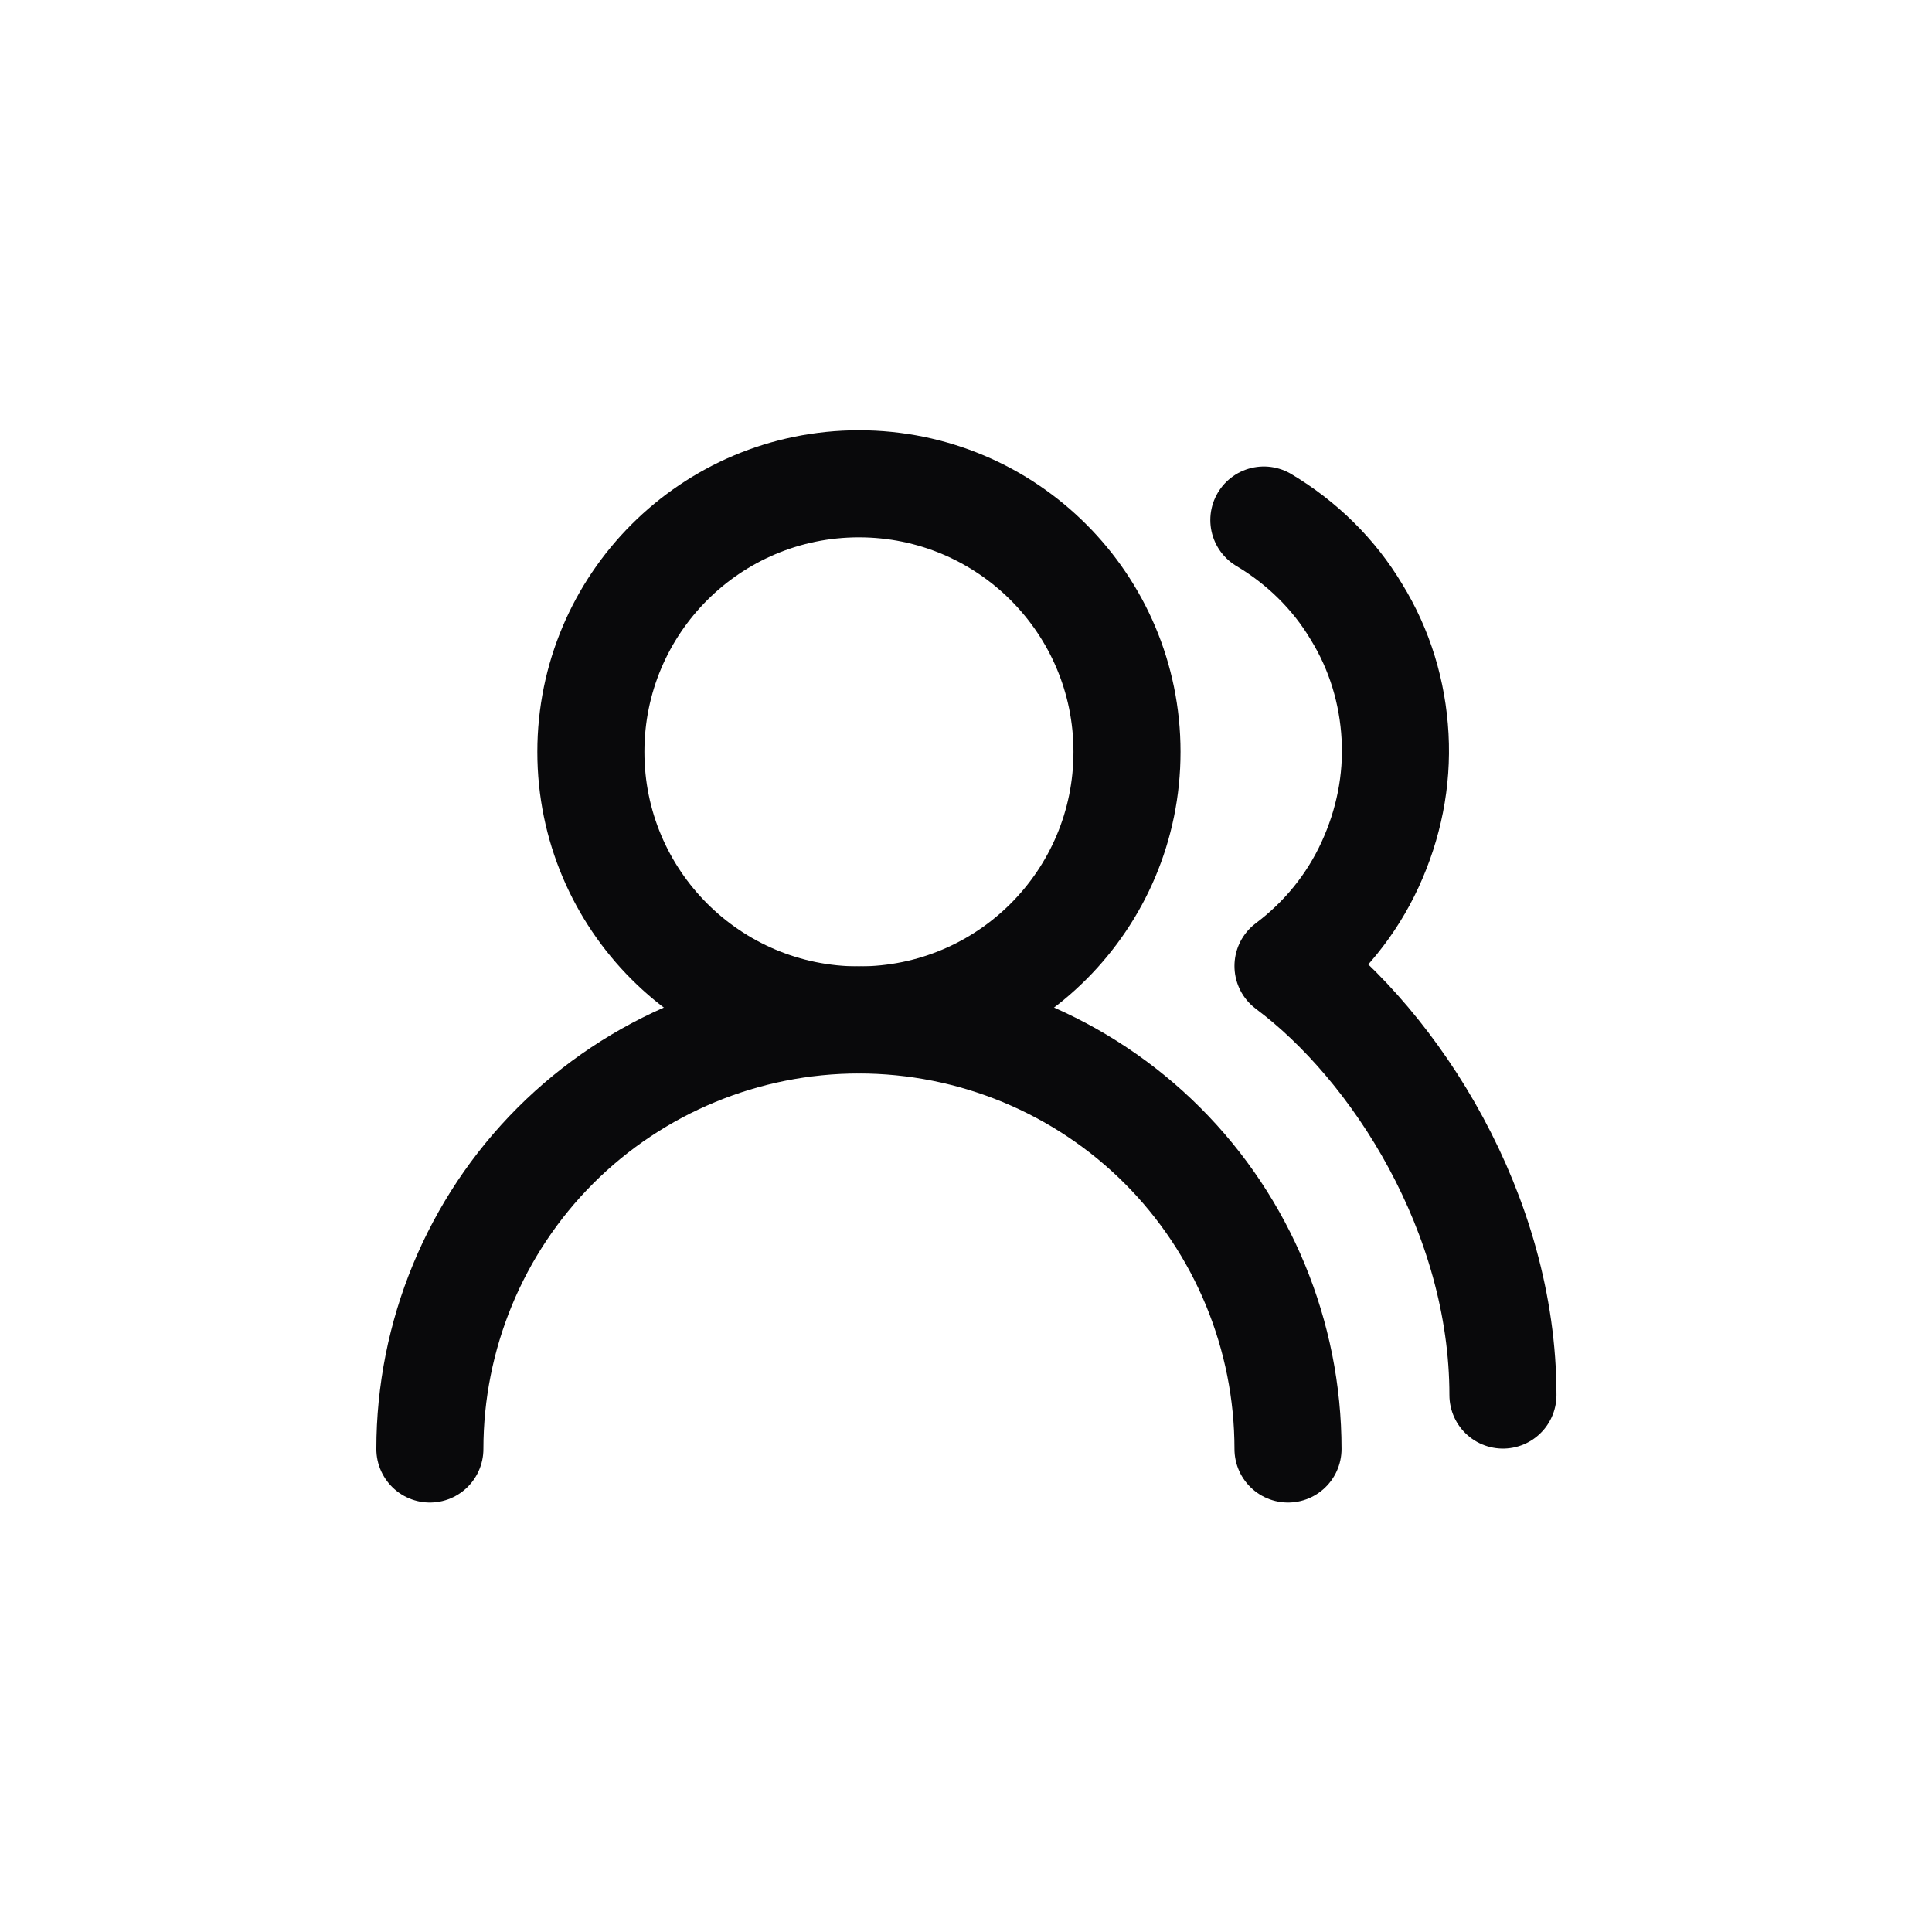 <?xml version="1.0" encoding="UTF-8"?>
<svg id="Layer_1" xmlns="http://www.w3.org/2000/svg" version="1.1" viewBox="0 0 24 24">
  <!-- Generator: Adobe Illustrator 29.2.1, SVG Export Plug-In . SVG Version: 2.1.0 Build 116)  -->
  <defs>
    <style>
      .st0 {
        fill: none;
        stroke: #09090b;
        stroke-linecap: round;
        stroke-linejoin: round;
        stroke-width: 1.33px;
      }
    </style>
  </defs>
  <path class="st0" d="M16,18c0-1.41-.56-2.77-1.56-3.77-1-1-2.36-1.56-3.77-1.56s-2.77.56-3.77,1.56c-1,1-1.56,2.36-1.56,3.77"/>
  <path class="st0" d="M10.67,12.67c1.84,0,3.33-1.49,3.33-3.33s-1.49-3.33-3.33-3.33-3.33,1.49-3.33,3.33,1.49,3.33,3.33,3.33Z"/>
  <path class="st0" d="M18.67,17.33c0-2.25-1.33-4.33-2.67-5.33.44-.33.79-.76,1.02-1.26.23-.5.34-1.04.31-1.59-.03-.55-.19-1.08-.48-1.55-.28-.47-.68-.86-1.15-1.14"/>
</svg>